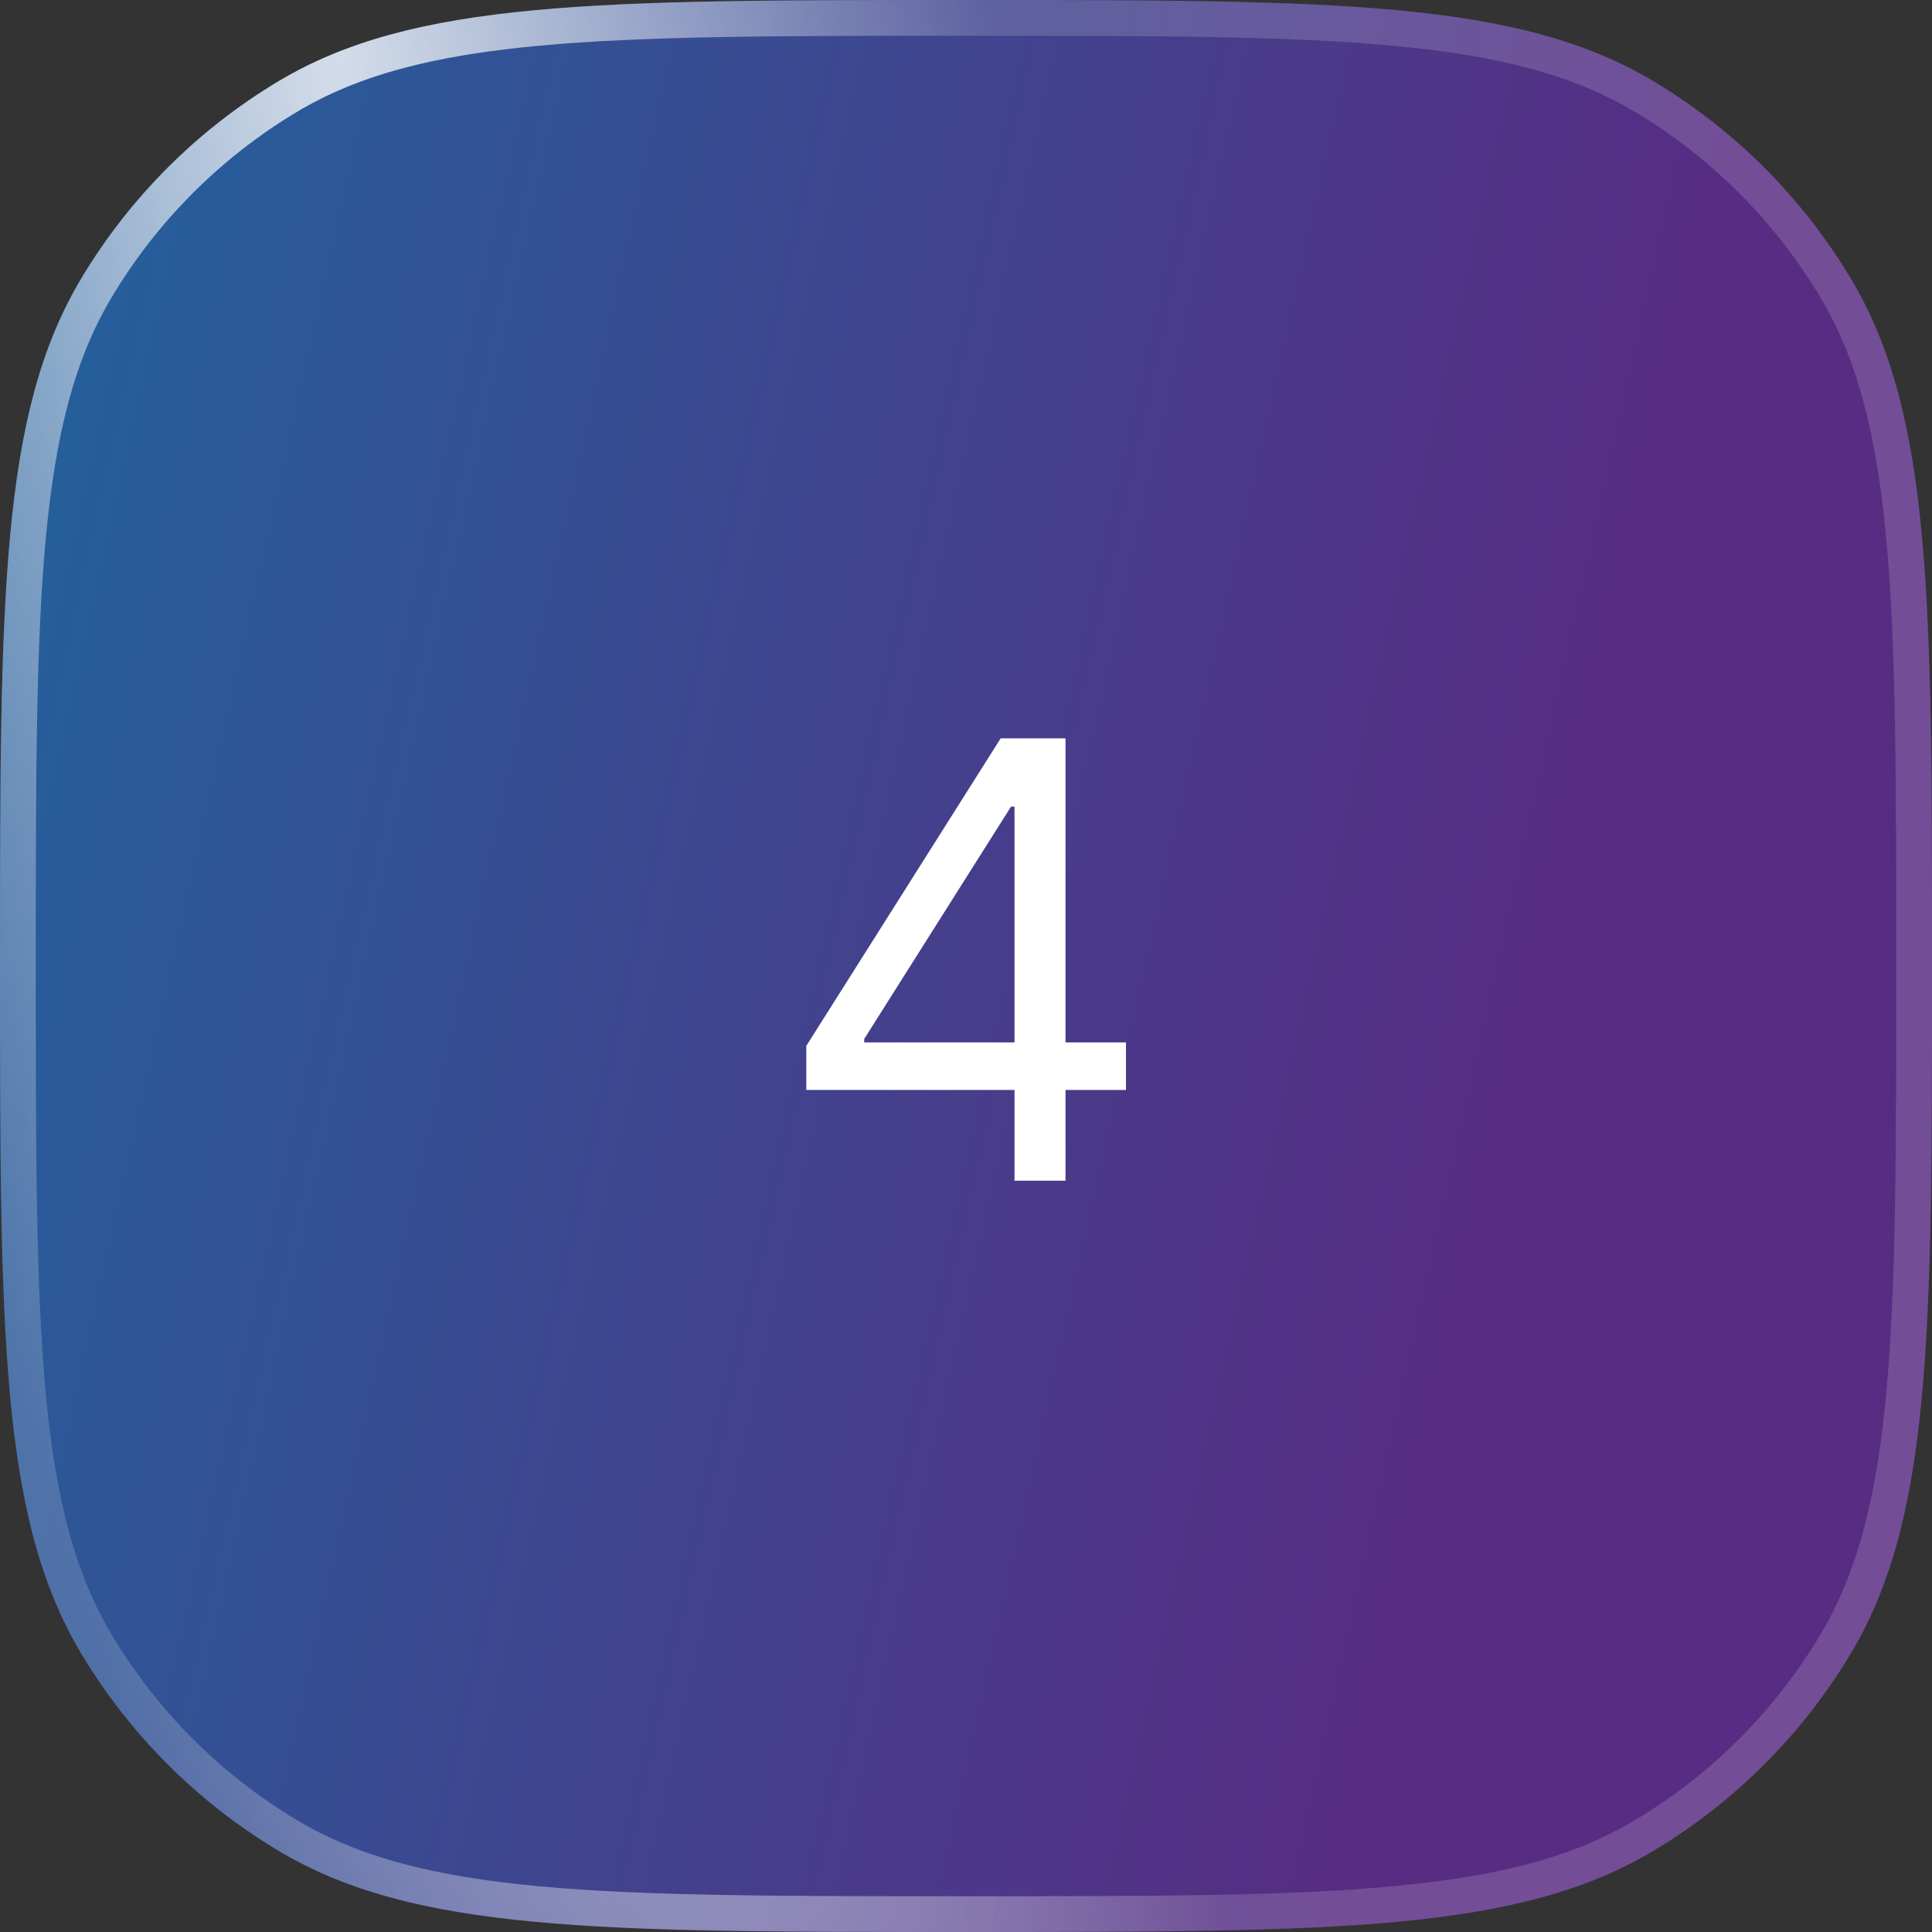 <svg xmlns="http://www.w3.org/2000/svg" width="54" height="54" viewBox="0 0 54 54" fill="none"><rect x="0" y="0" width="54" height="54" fill="#333333" stroke="none"/><path d="M0 27C0 16.715 0 11.572 2.276 7.774C3.629 5.517 5.517 3.629 7.774 2.276C11.572 0 16.715 0 27 0V0C37.285 0 42.428 0 46.226 2.276C48.483 3.629 50.371 5.517 51.724 7.774C54 11.572 54 16.715 54 27V27C54 37.285 54 42.428 51.724 46.226C50.371 48.483 48.483 50.371 46.226 51.724C42.428 54 37.285 54 27 54V54C16.715 54 11.572 54 7.774 51.724C5.517 50.371 3.629 48.483 2.276 46.226C0 42.428 0 37.285 0 27V27Z" fill="url(#paint0_linear_235_338)"></path><path d="M27 0.5C32.152 0.5 35.982 0.5 38.999 0.782C42.009 1.063 44.16 1.621 45.969 2.705C48.155 4.016 49.984 5.845 51.295 8.031C52.379 9.839 52.937 11.991 53.218 15.001C53.5 18.018 53.5 21.848 53.5 27C53.5 32.152 53.5 35.982 53.218 38.999C52.937 42.009 52.379 44.16 51.295 45.969C49.984 48.155 48.155 49.984 45.969 51.295C44.16 52.379 42.009 52.937 38.999 53.218C35.982 53.5 32.152 53.5 27 53.5C21.848 53.5 18.018 53.5 15.001 53.218C11.991 52.937 9.839 52.379 8.031 51.295C5.845 49.984 4.016 48.155 2.705 45.969C1.621 44.16 1.063 42.009 0.782 38.999C0.5 35.982 0.5 32.152 0.5 27C0.5 21.848 0.5 18.018 0.782 15.001C1.063 11.991 1.621 9.839 2.705 8.031C4.016 5.845 5.845 4.016 8.031 2.705C9.839 1.621 11.991 1.063 15.001 0.782C18.018 0.5 21.848 0.5 27 0.5Z" stroke="url(#paint1_radial_235_338)" stroke-opacity="0.8"></path><path d="M22.536 30.465V29.233L27.97 20.636H28.863V22.544H28.259L24.154 29.04V29.136H31.471V30.465H22.536ZM28.356 33V30.09V29.517V20.636H29.781V33H28.356Z" fill="white"></path><defs><linearGradient id="paint0_linear_235_338" x1="34.415" y1="66.451" x2="-40.481" y2="49.713" gradientUnits="userSpaceOnUse"><stop stop-color="#582C83"></stop><stop offset="1" stop-color="#0083AD"></stop></linearGradient><radialGradient id="paint1_radial_235_338" cx="0" cy="0" r="1" gradientUnits="userSpaceOnUse" gradientTransform="translate(9.03 1.51816e-06) rotate(78.087) scale(87.052 18.184)"><stop stop-color="white"></stop><stop offset="1" stop-color="white" stop-opacity="0.2"></stop></radialGradient></defs></svg>